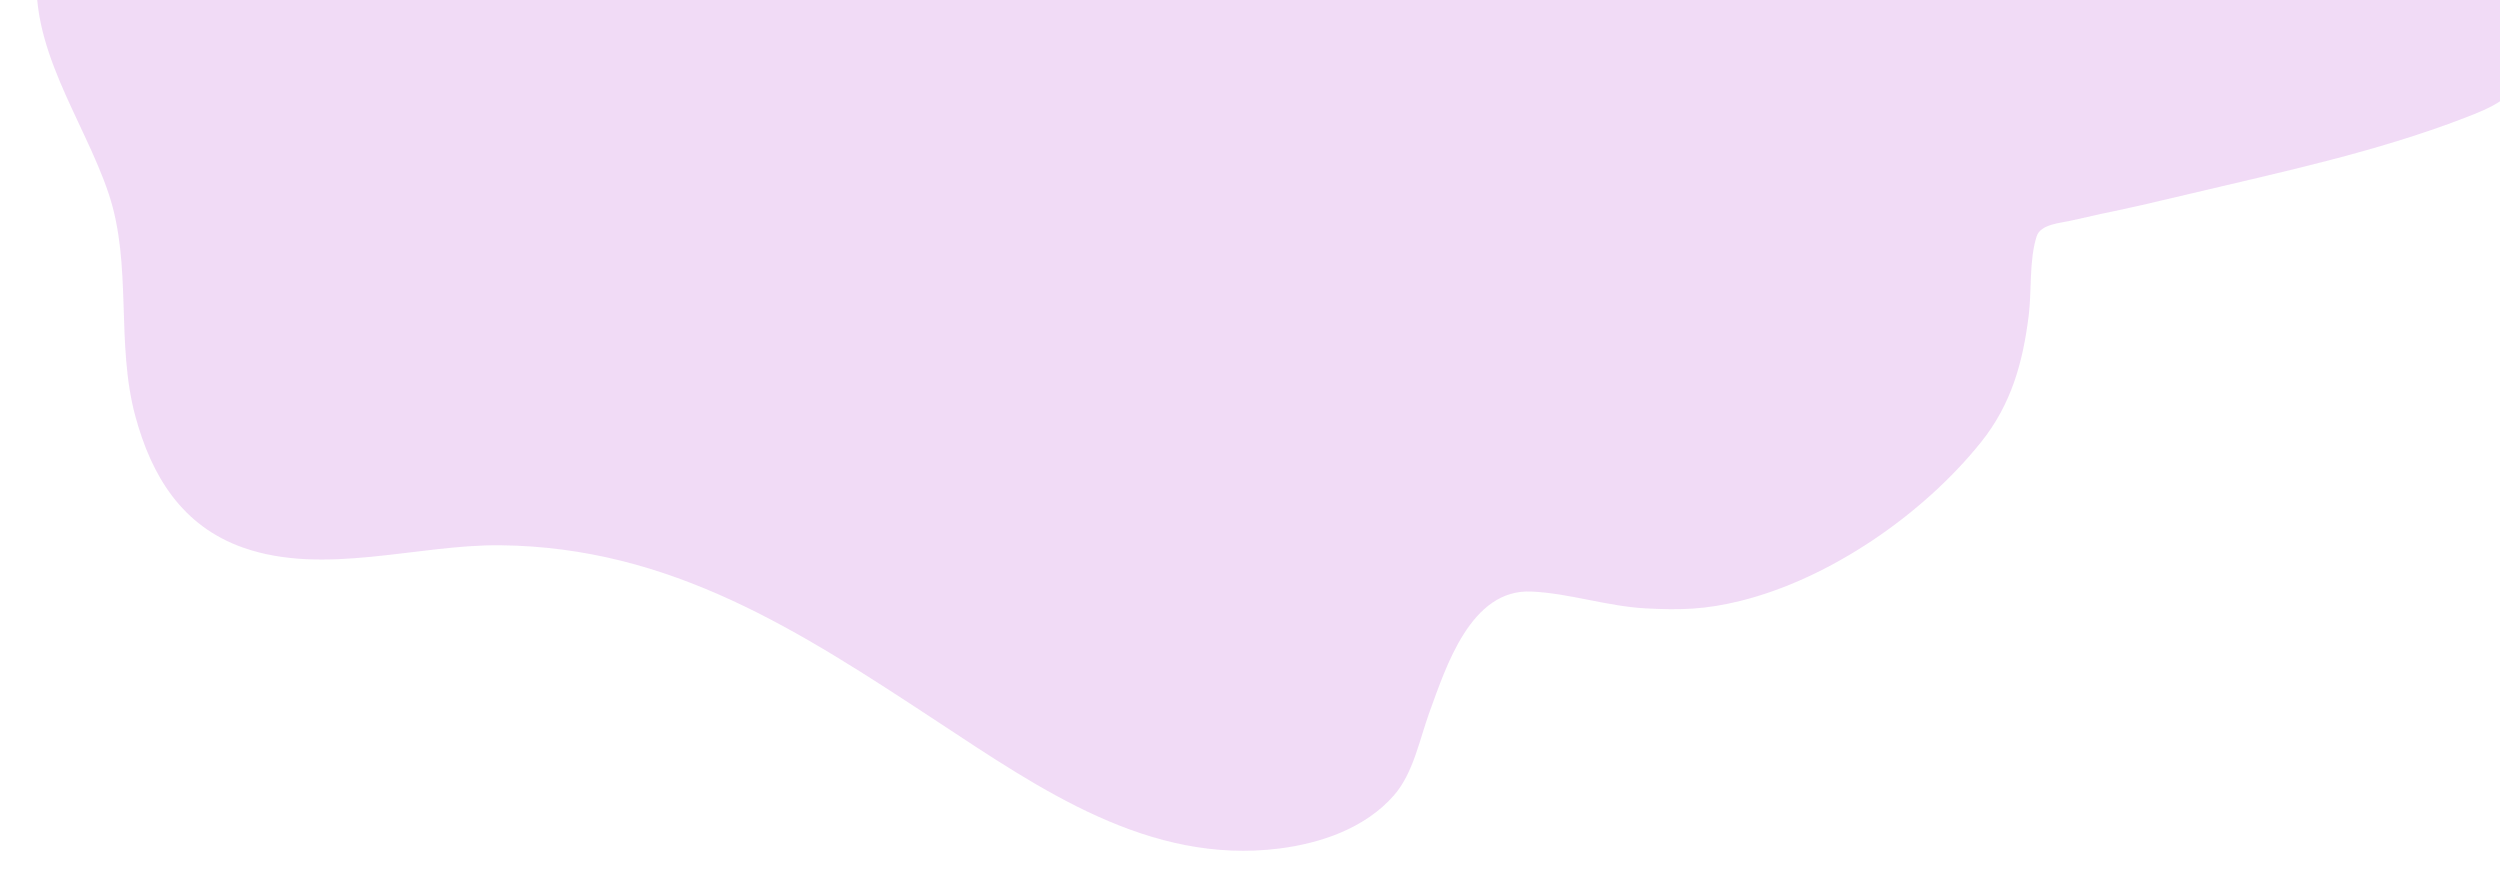 <svg width="315" height="110" viewBox="0 0 315 110" fill="none" xmlns="http://www.w3.org/2000/svg">
<g filter="url(#filter0_i_6118_11900)">
<path d="M58.263 -22.735C45.791 -19.36 35.393 -14.046 23.511 -9.008C21.732 -8.254 19.325 -9.256 17.312 -9.256C14.496 -9.256 11.329 -8.857 8.718 -7.772C6.303 -6.769 0.579 -5.557 0.174 -2.503C-1.216 7.988 5.98 17.265 9.101 26.629C12.094 35.607 9.966 45.444 12.452 54.636C14.489 62.167 18.324 68.492 26.06 71.21C36.243 74.787 48.021 70.793 58.442 70.903C79.951 71.128 96.096 81.666 113.487 93.103C126.484 101.651 140.187 111.179 156.586 109.115C161.856 108.451 167.43 106.542 171.038 102.413C173.502 99.593 174.276 95.309 175.514 91.927C177.611 86.201 180.712 76.369 188.38 76.734C193.2 76.964 197.914 78.599 202.781 78.857C207.222 79.093 210.349 78.989 214.7 77.911C226.011 75.107 237.761 66.971 245.011 57.909C248.838 53.126 250.282 47.869 251.022 41.924C251.401 38.875 251.059 34.973 252.019 31.974C252.505 30.457 255.012 30.301 256.086 30.056C264.53 28.132 260.054 29.3 271.075 26.68C282.695 23.917 294.817 21.356 305.99 17.037C309.093 15.838 312.318 14.565 313.51 11.155C315.015 6.846 314.258 -0.069 313.766 -4.447C313.233 -9.181 312.568 -12.177 310.671 -16.622C307.313 -24.487 302.073 -31.181 292.484 -30.996C284.565 -30.844 272.492 -25.555 265.627 -23.067C260.886 -21.349 256.202 -19.454 251.38 -17.978C241.45 -14.936 233.665 -13.646 223.985 -17.645C214.825 -21.429 215.88 -22.601 205.876 -25.727C194.349 -29.33 184.188 -28.612 172.624 -25.727C156.601 -21.73 164.19 -22.6 148.069 -18.822C138.482 -16.574 129.126 -15.41 119.319 -16.571C118.011 -16.726 109.252 -18.451 107.604 -18.668C99.603 -19.724 93.627 -16.709 86.118 -14.704L85.956 -14.661C80.437 -13.186 70.846 -10.624 66.525 -15.803C63.952 -18.887 63.176 -24.064 58.263 -22.735Z" fill="#B643CD" fill-opacity="0.19"/>
</g>
<defs>
<filter id="filter0_i_6118_11900" x="-0.002" y="-31.4" width="314.8" height="140.8" filterUnits="userSpaceOnUse" color-interpolation-filters="sRGB">
<feFlood flood-opacity="0" result="BackgroundImageFix"/>
<feBlend mode="normal" in="SourceGraphic" in2="BackgroundImageFix" result="shape"/>
<feColorMatrix in="SourceAlpha" type="matrix" values="0 0 0 0 0 0 0 0 0 0 0 0 0 0 0 0 0 0 127 0" result="hardAlpha"/>
<feOffset dx="4.6" dy="-2.2"/>
<feGaussianBlur stdDeviation="0.2"/>
<feComposite in2="hardAlpha" operator="arithmetic" k2="-1" k3="1"/>
<feColorMatrix type="matrix" values="0 0 0 0 0 0 0 0 0 0 0 0 0 0 0 0 0 0 0.25 0"/>
<feBlend mode="normal" in2="shape" result="effect1_innerShadow_6118_11900"/>
</filter>
</defs>
</svg>
